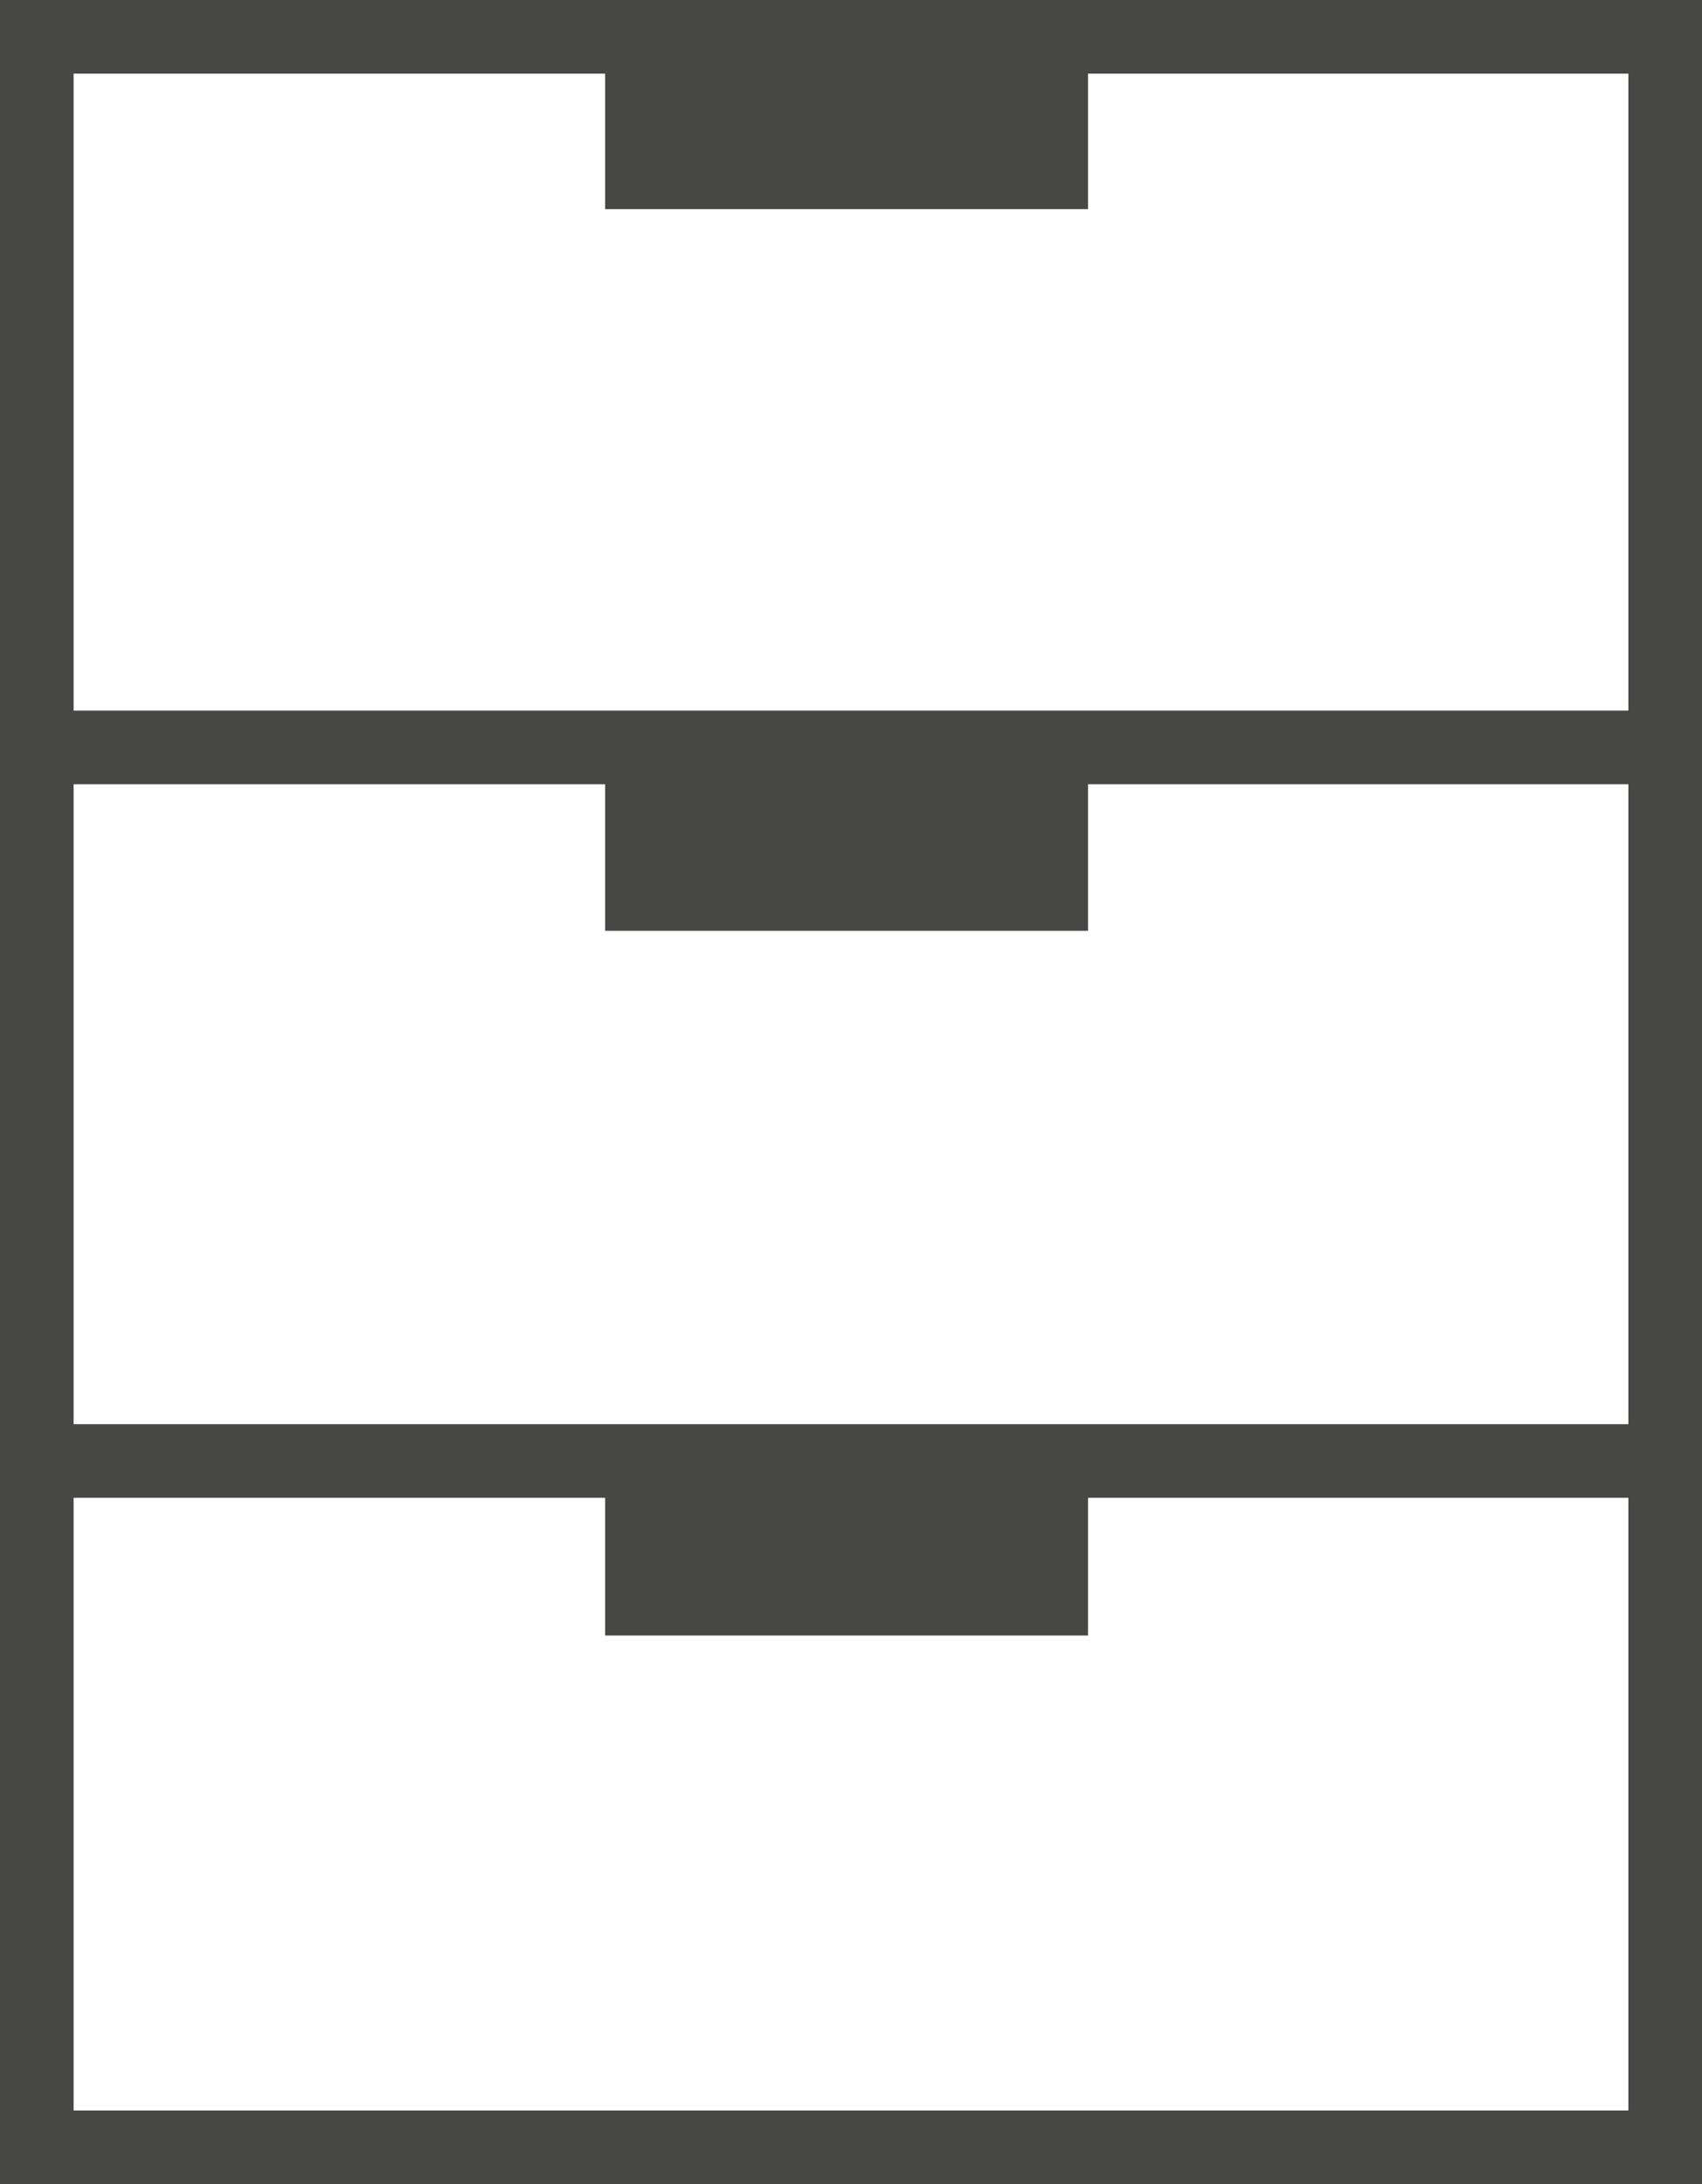<svg id="Réteg_1" data-name="Réteg 1" xmlns="http://www.w3.org/2000/svg" viewBox="0 0 23.12 29.66"><defs><style>.cls-1,.cls-2{fill:none;stroke:#474746;stroke-miterlimit:10;}.cls-2{stroke-width:2px;}</style></defs><rect class="cls-1" x="0.5" y="0.5" width="22.12" height="28.66"/><line class="cls-1" x1="22.35" y1="10.15" x2="0.06" y2="10.15"/><line class="cls-1" x1="22.89" y1="19.84" x2="0.6" y2="19.84"/><line class="cls-2" x1="14.78" y1="11.64" x2="8.22" y2="11.64"/><line class="cls-2" x1="14.78" y1="1.84" x2="8.22" y2="1.84"/><line class="cls-2" x1="14.78" y1="21.21" x2="8.22" y2="21.21"/></svg>